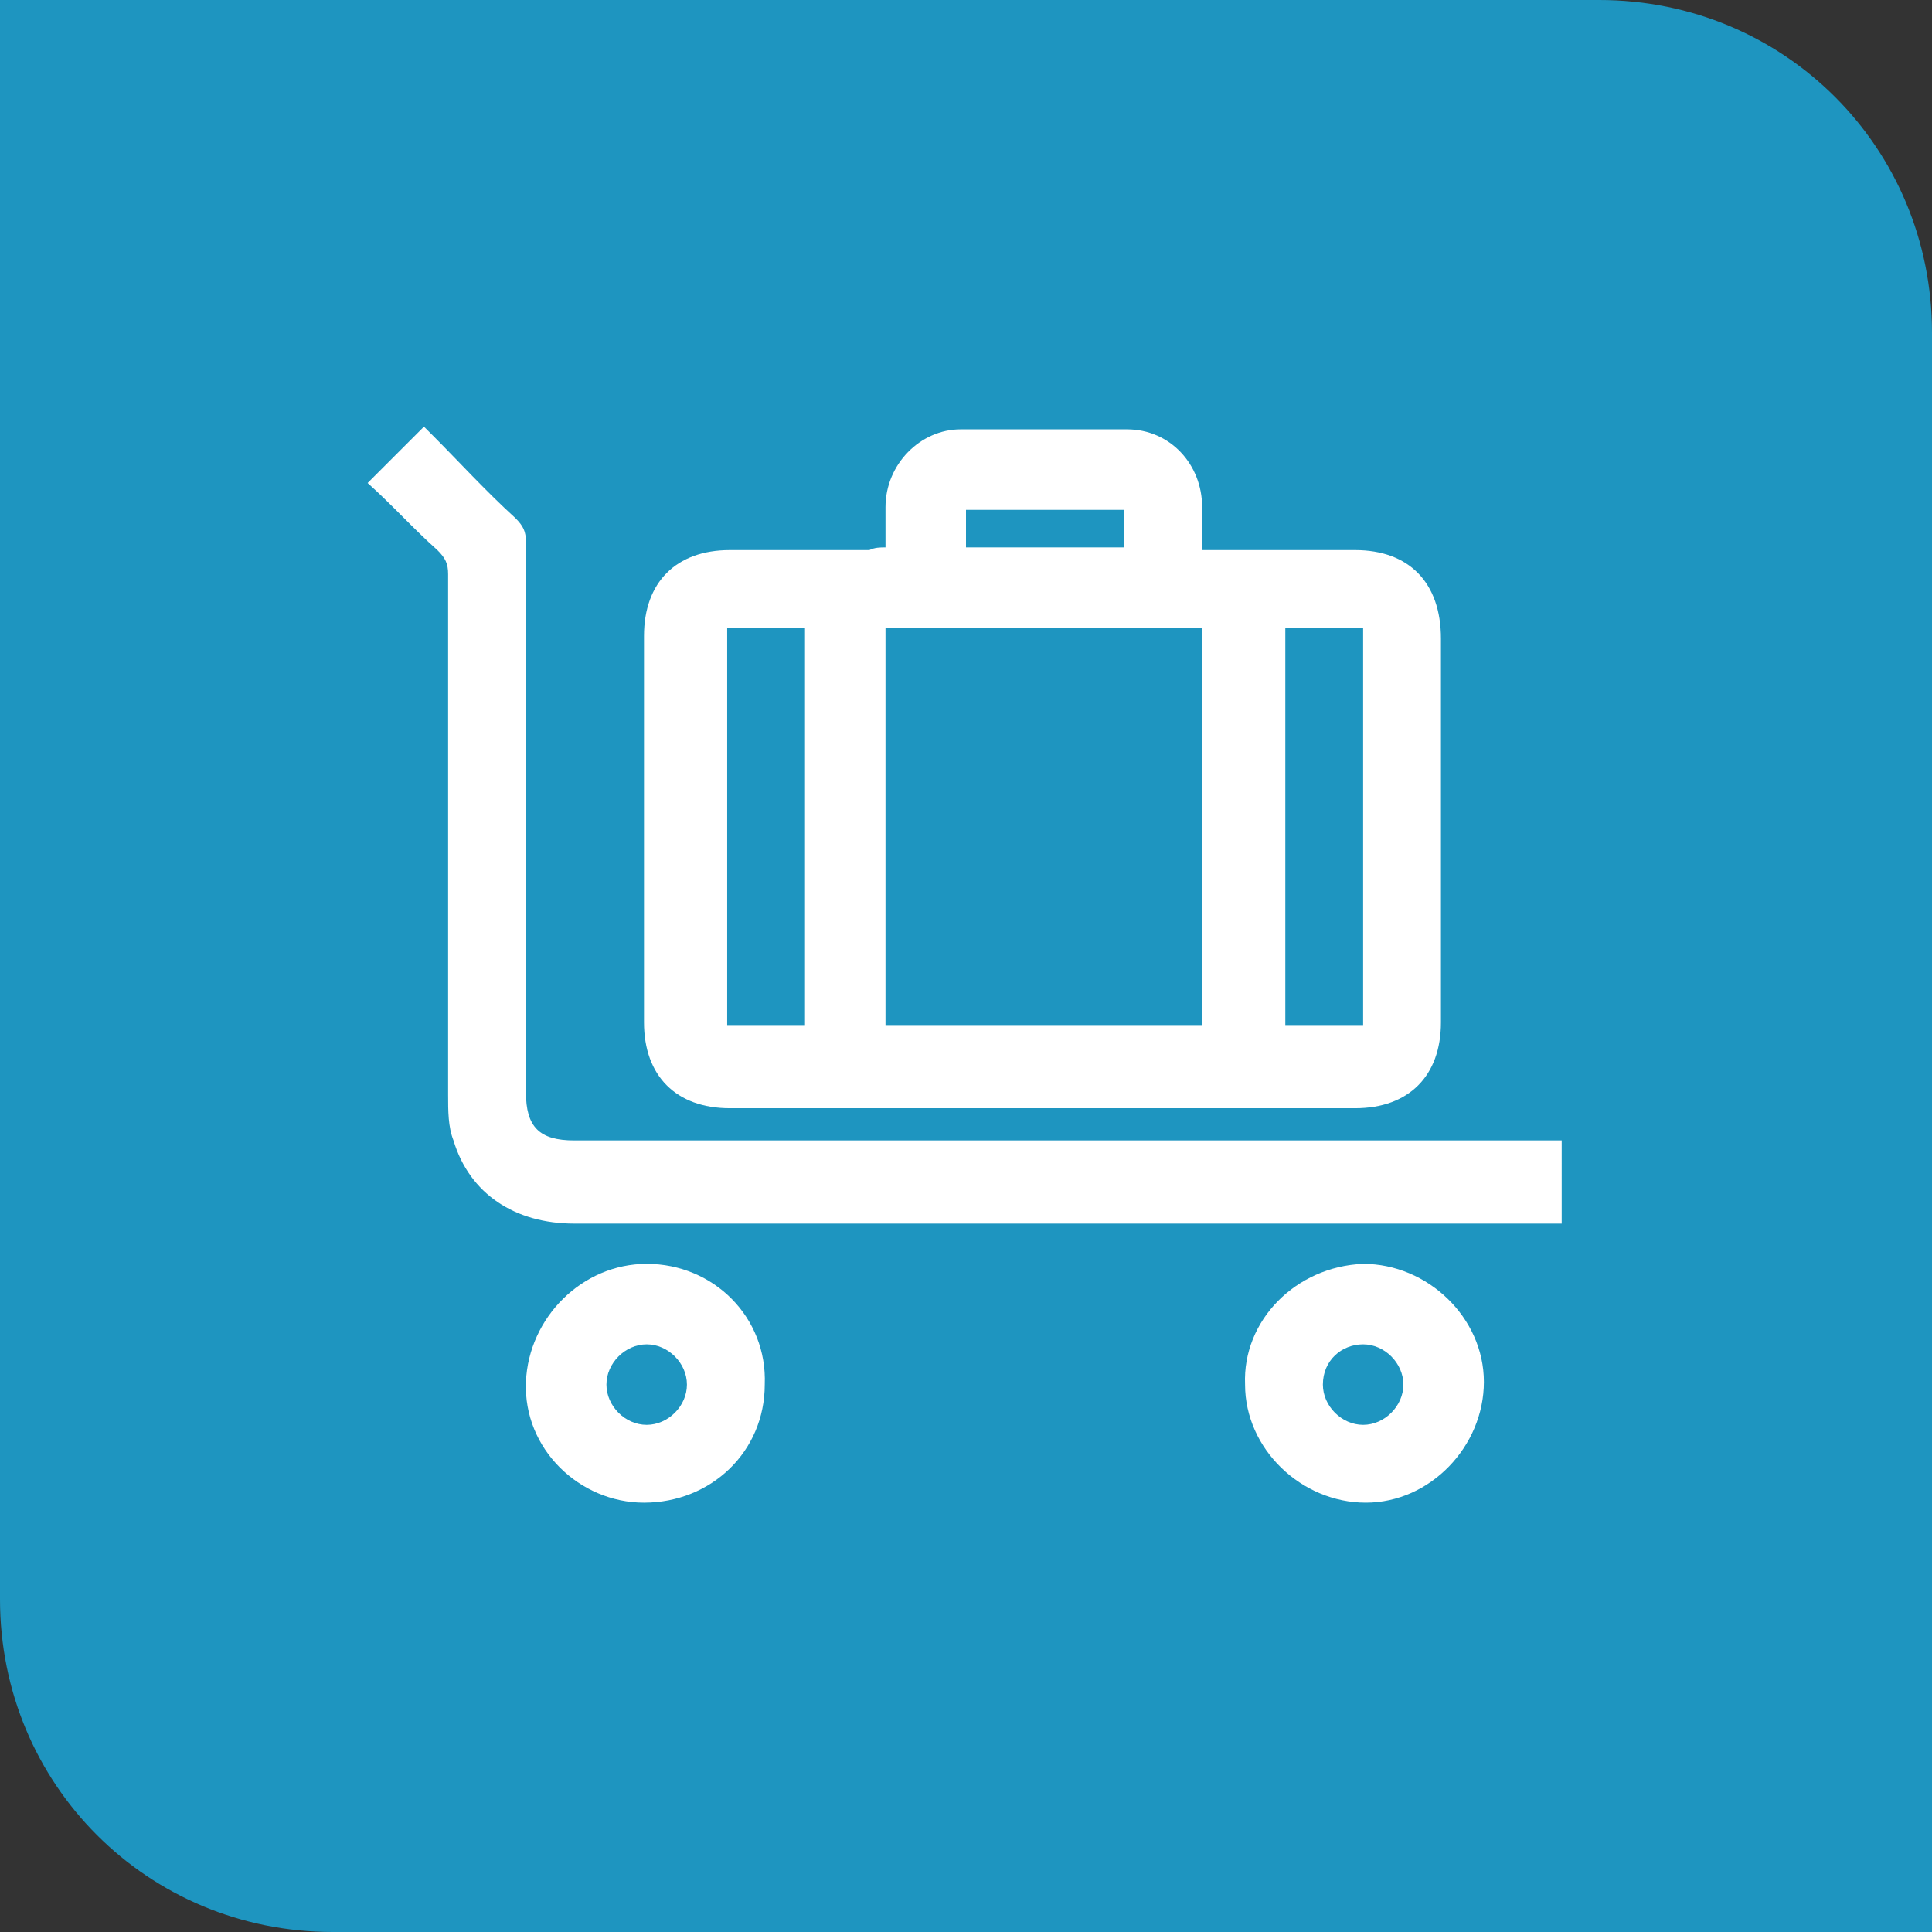 <?xml version="1.0" encoding="utf-8"?>
<!-- Generator: Adobe Illustrator 26.0.3, SVG Export Plug-In . SVG Version: 6.00 Build 0)  -->
<svg version="1.1" id="Layer_1" xmlns="http://www.w3.org/2000/svg" xmlns:xlink="http://www.w3.org/1999/xlink" x="0px" y="0px"
	 viewBox="0 0 72 72" style="enable-background:new 0 0 72 72;" xml:space="preserve">
<rect x="0" y="0" width="72" height="72" fill="#333333" stroke="none"/>
<style type="text/css">
	.st0{fill:#1E95C0;}
	.st1{fill:#FFFFFF;}
</style>
<g>
	<path class="st0" d="M72,72H12.4C5.5,72,0,66.5,0,59.6V0h59.6C66.5,0,72,5.5,72,12.4V72z"/>
	<g>
		<g>
			<path class="st1" d="M58.2,45.6c-0.2,0-0.3,0-0.5,0c-12.1,0-24.2,0-36.3,0c-2.2,0-3.9-1.1-4.5-3.1c-0.2-0.5-0.2-1.1-0.2-1.7
				c0-6.5,0-12.9,0-19.4c0-0.4-0.1-0.6-0.4-0.9c-0.9-0.8-1.7-1.7-2.6-2.5c0.7-0.7,1.4-1.4,2.1-2.1c0.1,0.1,0.2,0.2,0.3,0.3
				c1,1,2,2.1,3.1,3.1c0.3,0.3,0.4,0.5,0.4,0.9c0,6.8,0,13.7,0,20.5c0,1.3,0.5,1.8,1.8,1.8c12.1,0,24.2,0,36.3,0c0.2,0,0.3,0,0.5,0
				C58.2,43.6,58.2,44.6,58.2,45.6z"/>
			<path class="st1" d="M33,20.4c0-0.6,0-1,0-1.5c0-1.6,1.3-2.9,2.8-2.9c2.1,0,4.1,0,6.2,0c1.6,0,2.8,1.3,2.8,2.9c0,0.5,0,1,0,1.6
				c0.2,0,0.3,0,0.5,0c1.7,0,3.4,0,5.2,0c2,0,3.2,1.2,3.2,3.3c0,4.8,0,9.5,0,14.3c0,2-1.2,3.2-3.2,3.2c-7.8,0-15.5,0-23.3,0
				c-2,0-3.2-1.2-3.2-3.2c0-4.8,0-9.6,0-14.4c0-2,1.2-3.2,3.2-3.2c1.7,0,3.4,0,5.2,0C32.6,20.4,32.8,20.4,33,20.4z M33,38.2
				c4,0,7.9,0,11.8,0c0-4.9,0-9.9,0-14.8c-4,0-7.9,0-11.8,0C33,28.4,33,33.3,33,38.2z M27.1,23.4c0,4.9,0,9.9,0,14.8c1,0,2,0,2.9,0
				c0-4.9,0-9.8,0-14.8C29,23.4,28.1,23.4,27.1,23.4z M47.9,38.2c1,0,2,0,2.9,0c0-4.9,0-9.9,0-14.8c-1,0-1.9,0-2.9,0
				C47.9,28.4,47.9,33.3,47.9,38.2z M36,20.4c2,0,3.9,0,5.9,0c0-0.5,0-1,0-1.4c-2,0-3.9,0-5.9,0c0,0.1,0,0.2,0,0.2
				C36,19.6,36,20,36,20.4z"/>
			<path class="st1" d="M24.1,47.1c2.5,0,4.5,2,4.4,4.5c0,2.5-2,4.4-4.5,4.4c-2.4,0-4.5-2-4.4-4.5C19.7,49.1,21.7,47.1,24.1,47.1z
				 M24.1,50.1c-0.8,0-1.5,0.7-1.5,1.5c0,0.8,0.7,1.5,1.5,1.5c0.8,0,1.5-0.7,1.5-1.5C25.6,50.8,24.9,50.1,24.1,50.1z"/>
			<path class="st1" d="M50.8,47.1c2.4,0,4.5,2,4.5,4.4c0,2.4-2,4.5-4.4,4.5c-2.4,0-4.5-2-4.5-4.4C46.3,49.2,48.3,47.2,50.8,47.1z
				 M50.8,50.1c-0.8,0-1.5,0.6-1.5,1.5c0,0.8,0.7,1.5,1.5,1.5c0.8,0,1.5-0.7,1.5-1.5C52.3,50.8,51.6,50.1,50.8,50.1z"/>
		</g>
	</g>
</g>
</svg>
